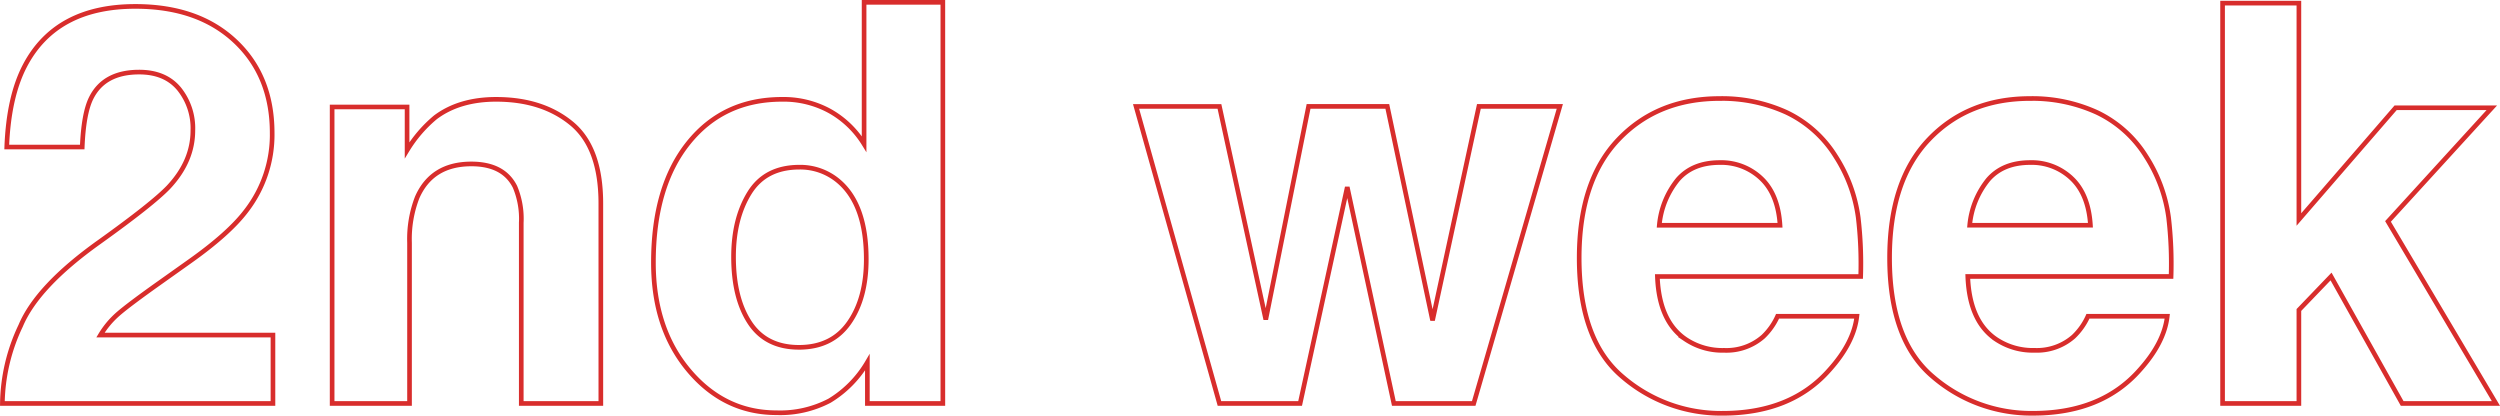 <svg xmlns="http://www.w3.org/2000/svg" width="537.523" height="89.359" viewBox="0 0 537.523 89.359">
  <path id="パス_470" data-name="パス 470" d="M3.75,0A39.923,39.923,0,0,1,7.676-16.7q3.574-8.5,16.875-17.988,11.543-8.262,14.941-11.836,5.215-5.566,5.215-12.187a13.5,13.5,0,0,0-2.988-8.965Q38.73-71.25,33.164-71.25q-7.617,0-10.371,5.684-1.582,3.281-1.875,10.43H4.688q.41-10.84,3.926-17.52,6.68-12.715,23.73-12.715,13.477,0,21.445,7.471t7.969,19.775a26.772,26.772,0,0,1-5.625,16.758Q52.441-36.5,44-30.527l-6.68,4.746q-6.27,4.453-8.584,6.445a18.888,18.888,0,0,0-3.9,4.629h37.09V0ZM109.922-65.391q9.9,0,16.2,5.186t6.3,17.2V0H115.313V-38.848a17.726,17.726,0,0,0-1.348-7.734Q111.5-51.5,104.59-51.5q-8.5,0-11.66,7.207a24.755,24.755,0,0,0-1.641,9.727V0H74.648V-63.75H90.762v9.316a28.349,28.349,0,0,1,6.094-7.09Q102.012-65.391,109.922-65.391Zm61.465,0A20.6,20.6,0,0,1,181.7-62.842a20.284,20.284,0,0,1,7.324,7.061V-86.25h16.934V0h-16.23V-8.848a23.555,23.555,0,0,1-8.145,8.262,22.865,22.865,0,0,1-11.367,2.578q-11.191,0-18.838-9.053T143.73-30.293q0-16.348,7.529-25.723T171.387-65.391Zm3.633,53.32q7.09,0,10.781-5.273T189.492-31q0-11.719-5.918-16.758a12.736,12.736,0,0,0-8.437-3.047q-7.324,0-10.752,5.537t-3.428,13.74q0,8.848,3.486,14.15T175.02-12.07Zm109.57-51.8h16.934l9.727,46,9.961-46h17.4L320.1,0H302.93L292.91-46.523,282.773,0H265.43L247.5-63.867h17.93l9.961,45.82ZM373.008-51.8q-5.8,0-8.994,3.633A18.133,18.133,0,0,0,360-38.32h25.957q-.41-6.621-4.014-10.049A12.463,12.463,0,0,0,373.008-51.8Zm0-13.77a33.472,33.472,0,0,1,14.355,2.988,25.148,25.148,0,0,1,10.547,9.434,32.187,32.187,0,0,1,4.863,13.184A85.142,85.142,0,0,1,403.3-27.3H359.59q.352,9.609,6.035,13.477a14.215,14.215,0,0,0,8.32,2.4,11.974,11.974,0,0,0,8.379-2.93,13.915,13.915,0,0,0,3.105-4.395H402.48q-.645,5.684-5.918,11.543-8.2,9.316-22.969,9.316a32.388,32.388,0,0,1-21.5-7.852q-9.316-7.852-9.316-25.547,0-16.582,8.408-25.43T373.008-65.566ZM439.746-51.8q-5.8,0-8.994,3.633a18.133,18.133,0,0,0-4.014,9.844H452.7q-.41-6.621-4.014-10.049A12.463,12.463,0,0,0,439.746-51.8Zm0-13.77A33.472,33.472,0,0,1,454.1-62.578a25.148,25.148,0,0,1,10.547,9.434,32.187,32.187,0,0,1,4.863,13.184,85.142,85.142,0,0,1,.527,12.656H426.328q.352,9.609,6.035,13.477a14.215,14.215,0,0,0,8.32,2.4,11.974,11.974,0,0,0,8.379-2.93,13.915,13.915,0,0,0,3.105-4.395h17.051q-.645,5.684-5.918,11.543-8.2,9.316-22.969,9.316a32.388,32.388,0,0,1-21.5-7.852q-9.316-7.852-9.316-25.547,0-16.582,8.408-25.43T439.746-65.566Zm41.367-20.508H497.52v46.523l20.8-24.023H539L516.68-39.141,539.883,0H519.727L504.434-27.3,497.52-20.1V0H481.113Z" transform="translate(-3.237 86.75)" fill="none" stroke="#d82d2c" stroke-width="1" opacity="0.998"/>
</svg>
